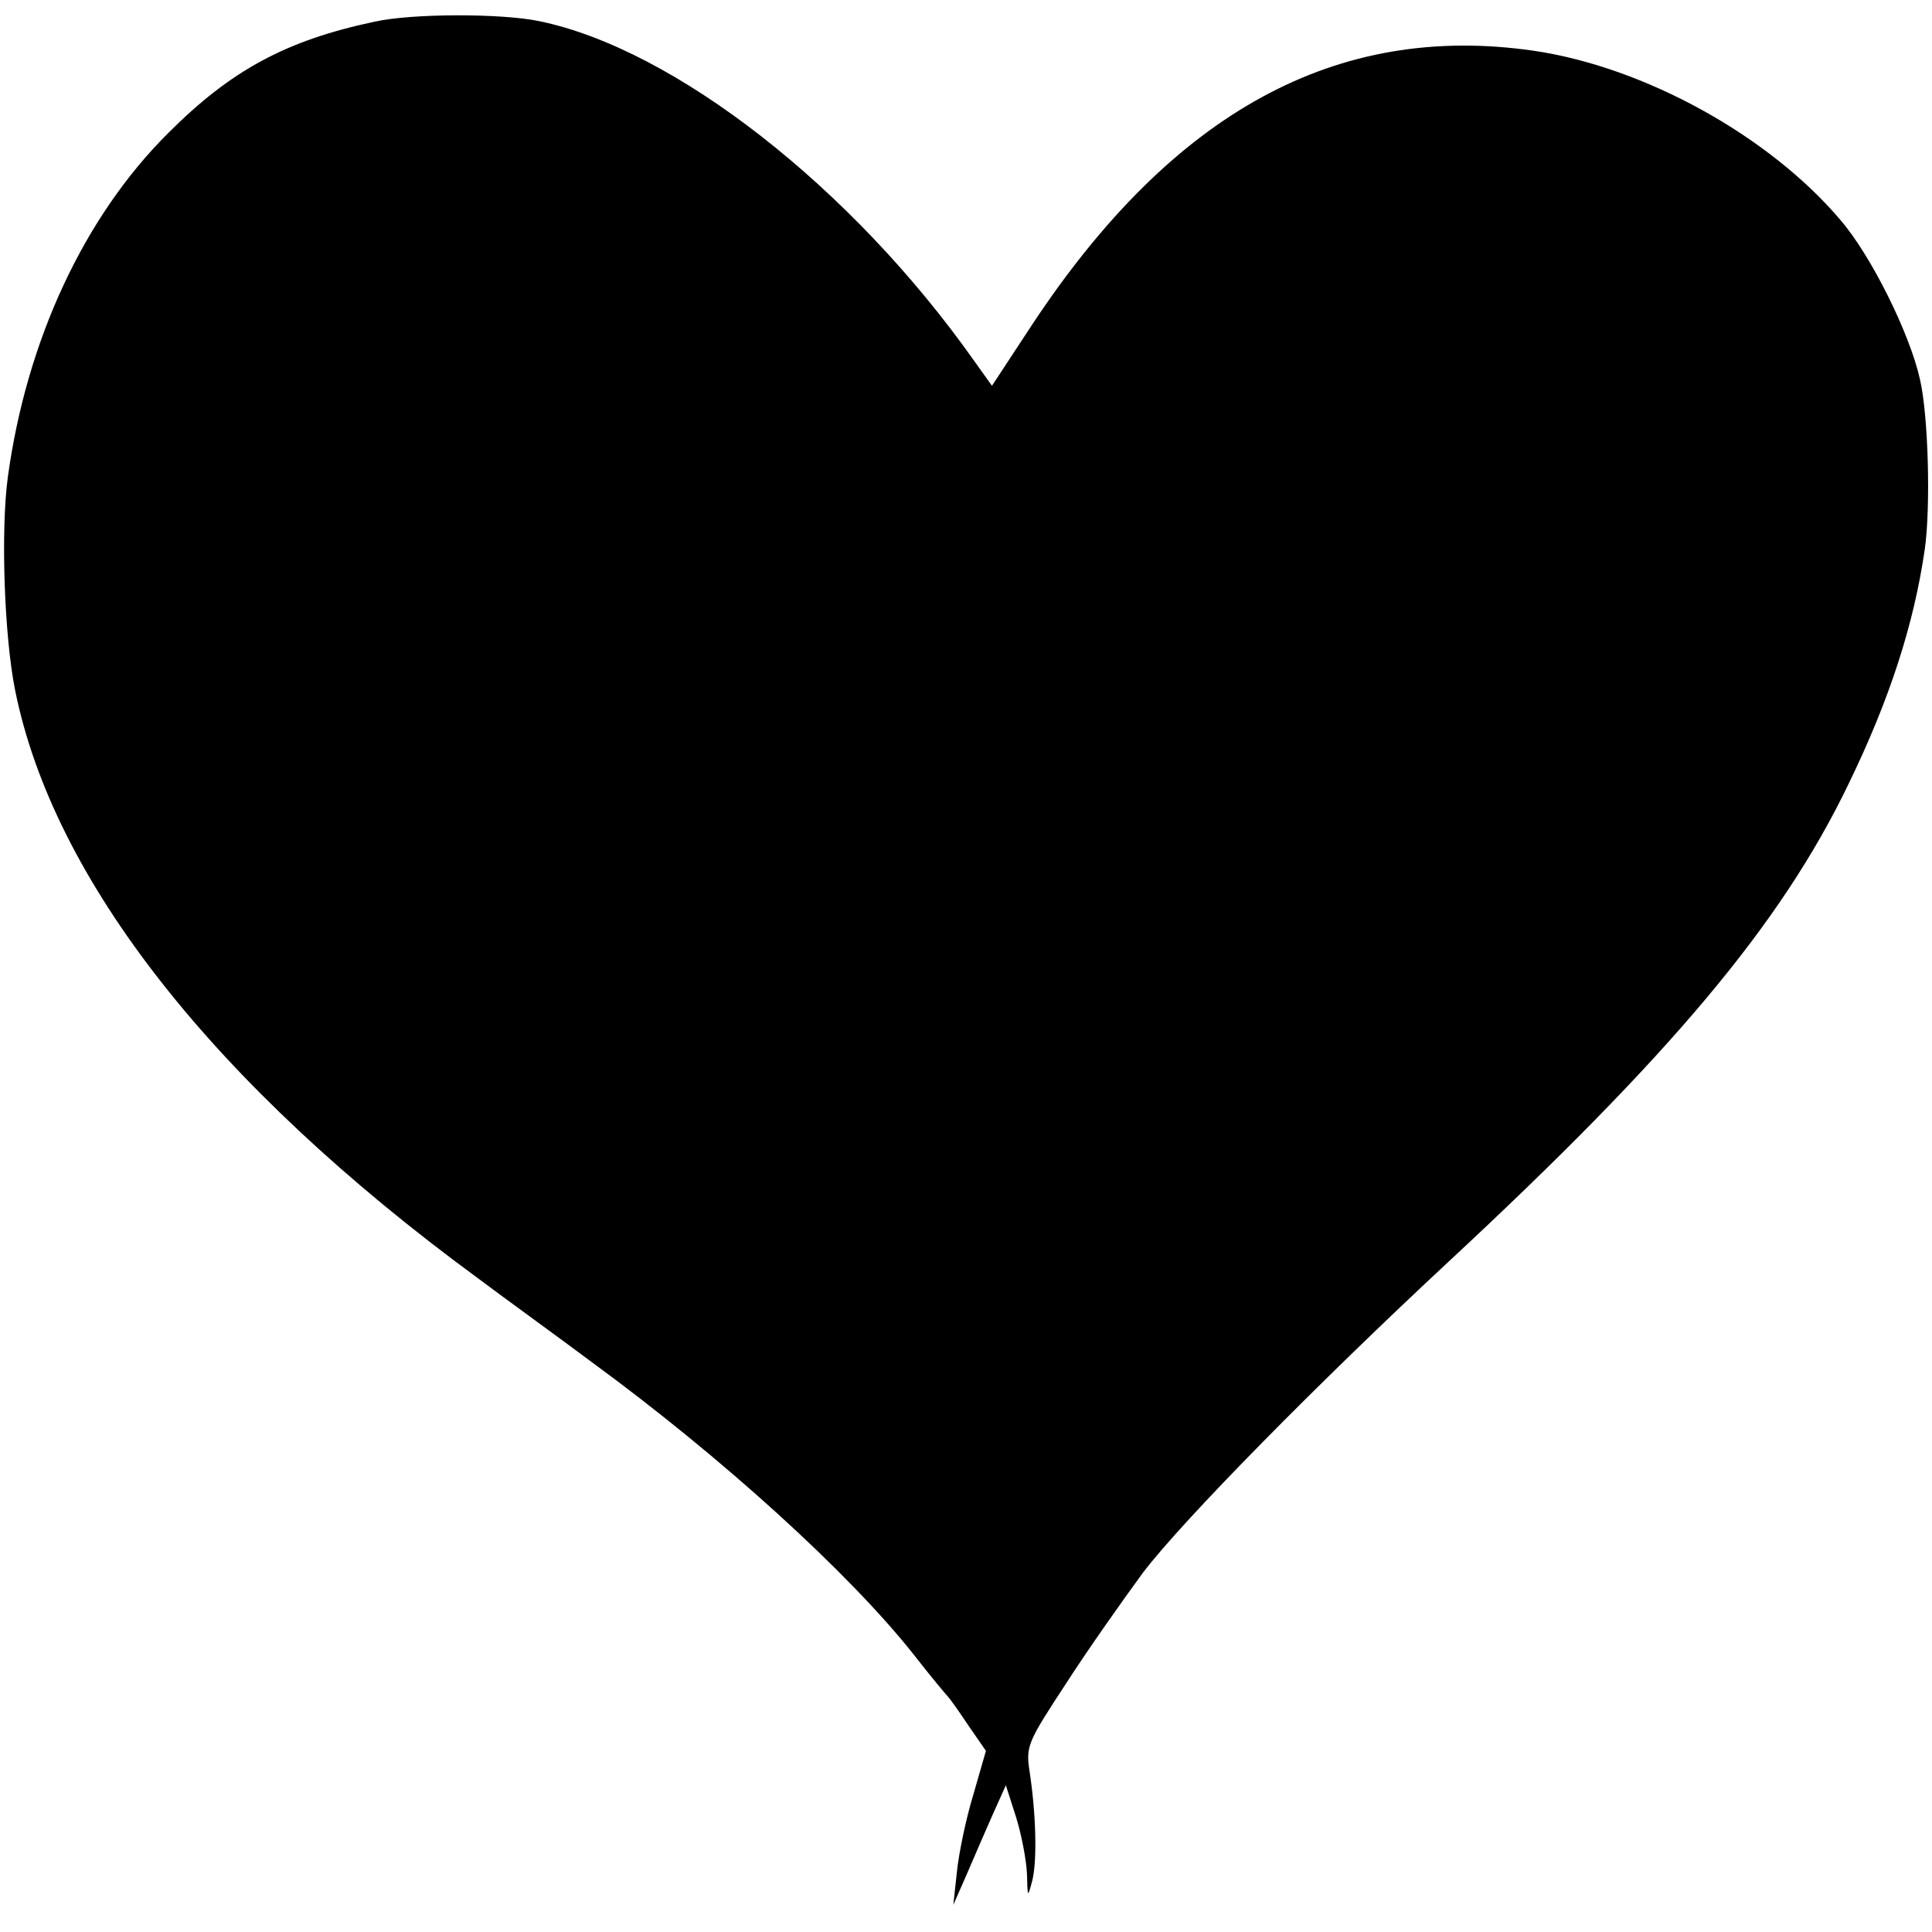 <?xml version="1.0" standalone="no"?>
<!DOCTYPE svg PUBLIC "-//W3C//DTD SVG 20010904//EN"
 "http://www.w3.org/TR/2001/REC-SVG-20010904/DTD/svg10.dtd">
<svg version="1.0" xmlns="http://www.w3.org/2000/svg"
 width="320pt" height="320pt" viewBox="0 0 320 320"
 preserveAspectRatio="xMidYMid meet">
<g transform="translate(0,320) scale(0.1,-0.1)"
fill="#000000" stroke="none">
<path d="M620 3164 c-146 -31 -237 -80 -341 -184 -140 -139 -235 -344 -266
-570 -12 -88 -6 -264 12 -353 63 -314 329 -653 765 -973 52 -39 138 -101 190
-140 216 -158 427 -350 533 -484 28 -36 54 -67 57 -70 3 -3 18 -24 34 -48 l29
-42 -21 -73 c-12 -39 -24 -97 -27 -127 l-6 -55 22 50 c12 28 31 72 43 99 l22
49 17 -53 c9 -29 17 -71 18 -94 1 -40 1 -40 9 -10 8 34 6 111 -5 182 -6 40 -2
48 61 144 36 56 94 138 127 183 66 87 292 316 506 515 367 341 551 559 663
792 68 140 108 264 126 388 10 70 6 222 -8 282 -17 76 -81 205 -132 264 -118
139 -324 253 -508 280 -326 47 -597 -101 -830 -453 l-67 -102 -30 42 c-202
286 -496 516 -720 562 -62 13 -211 13 -273 -1z"/>
</g>
</svg>
